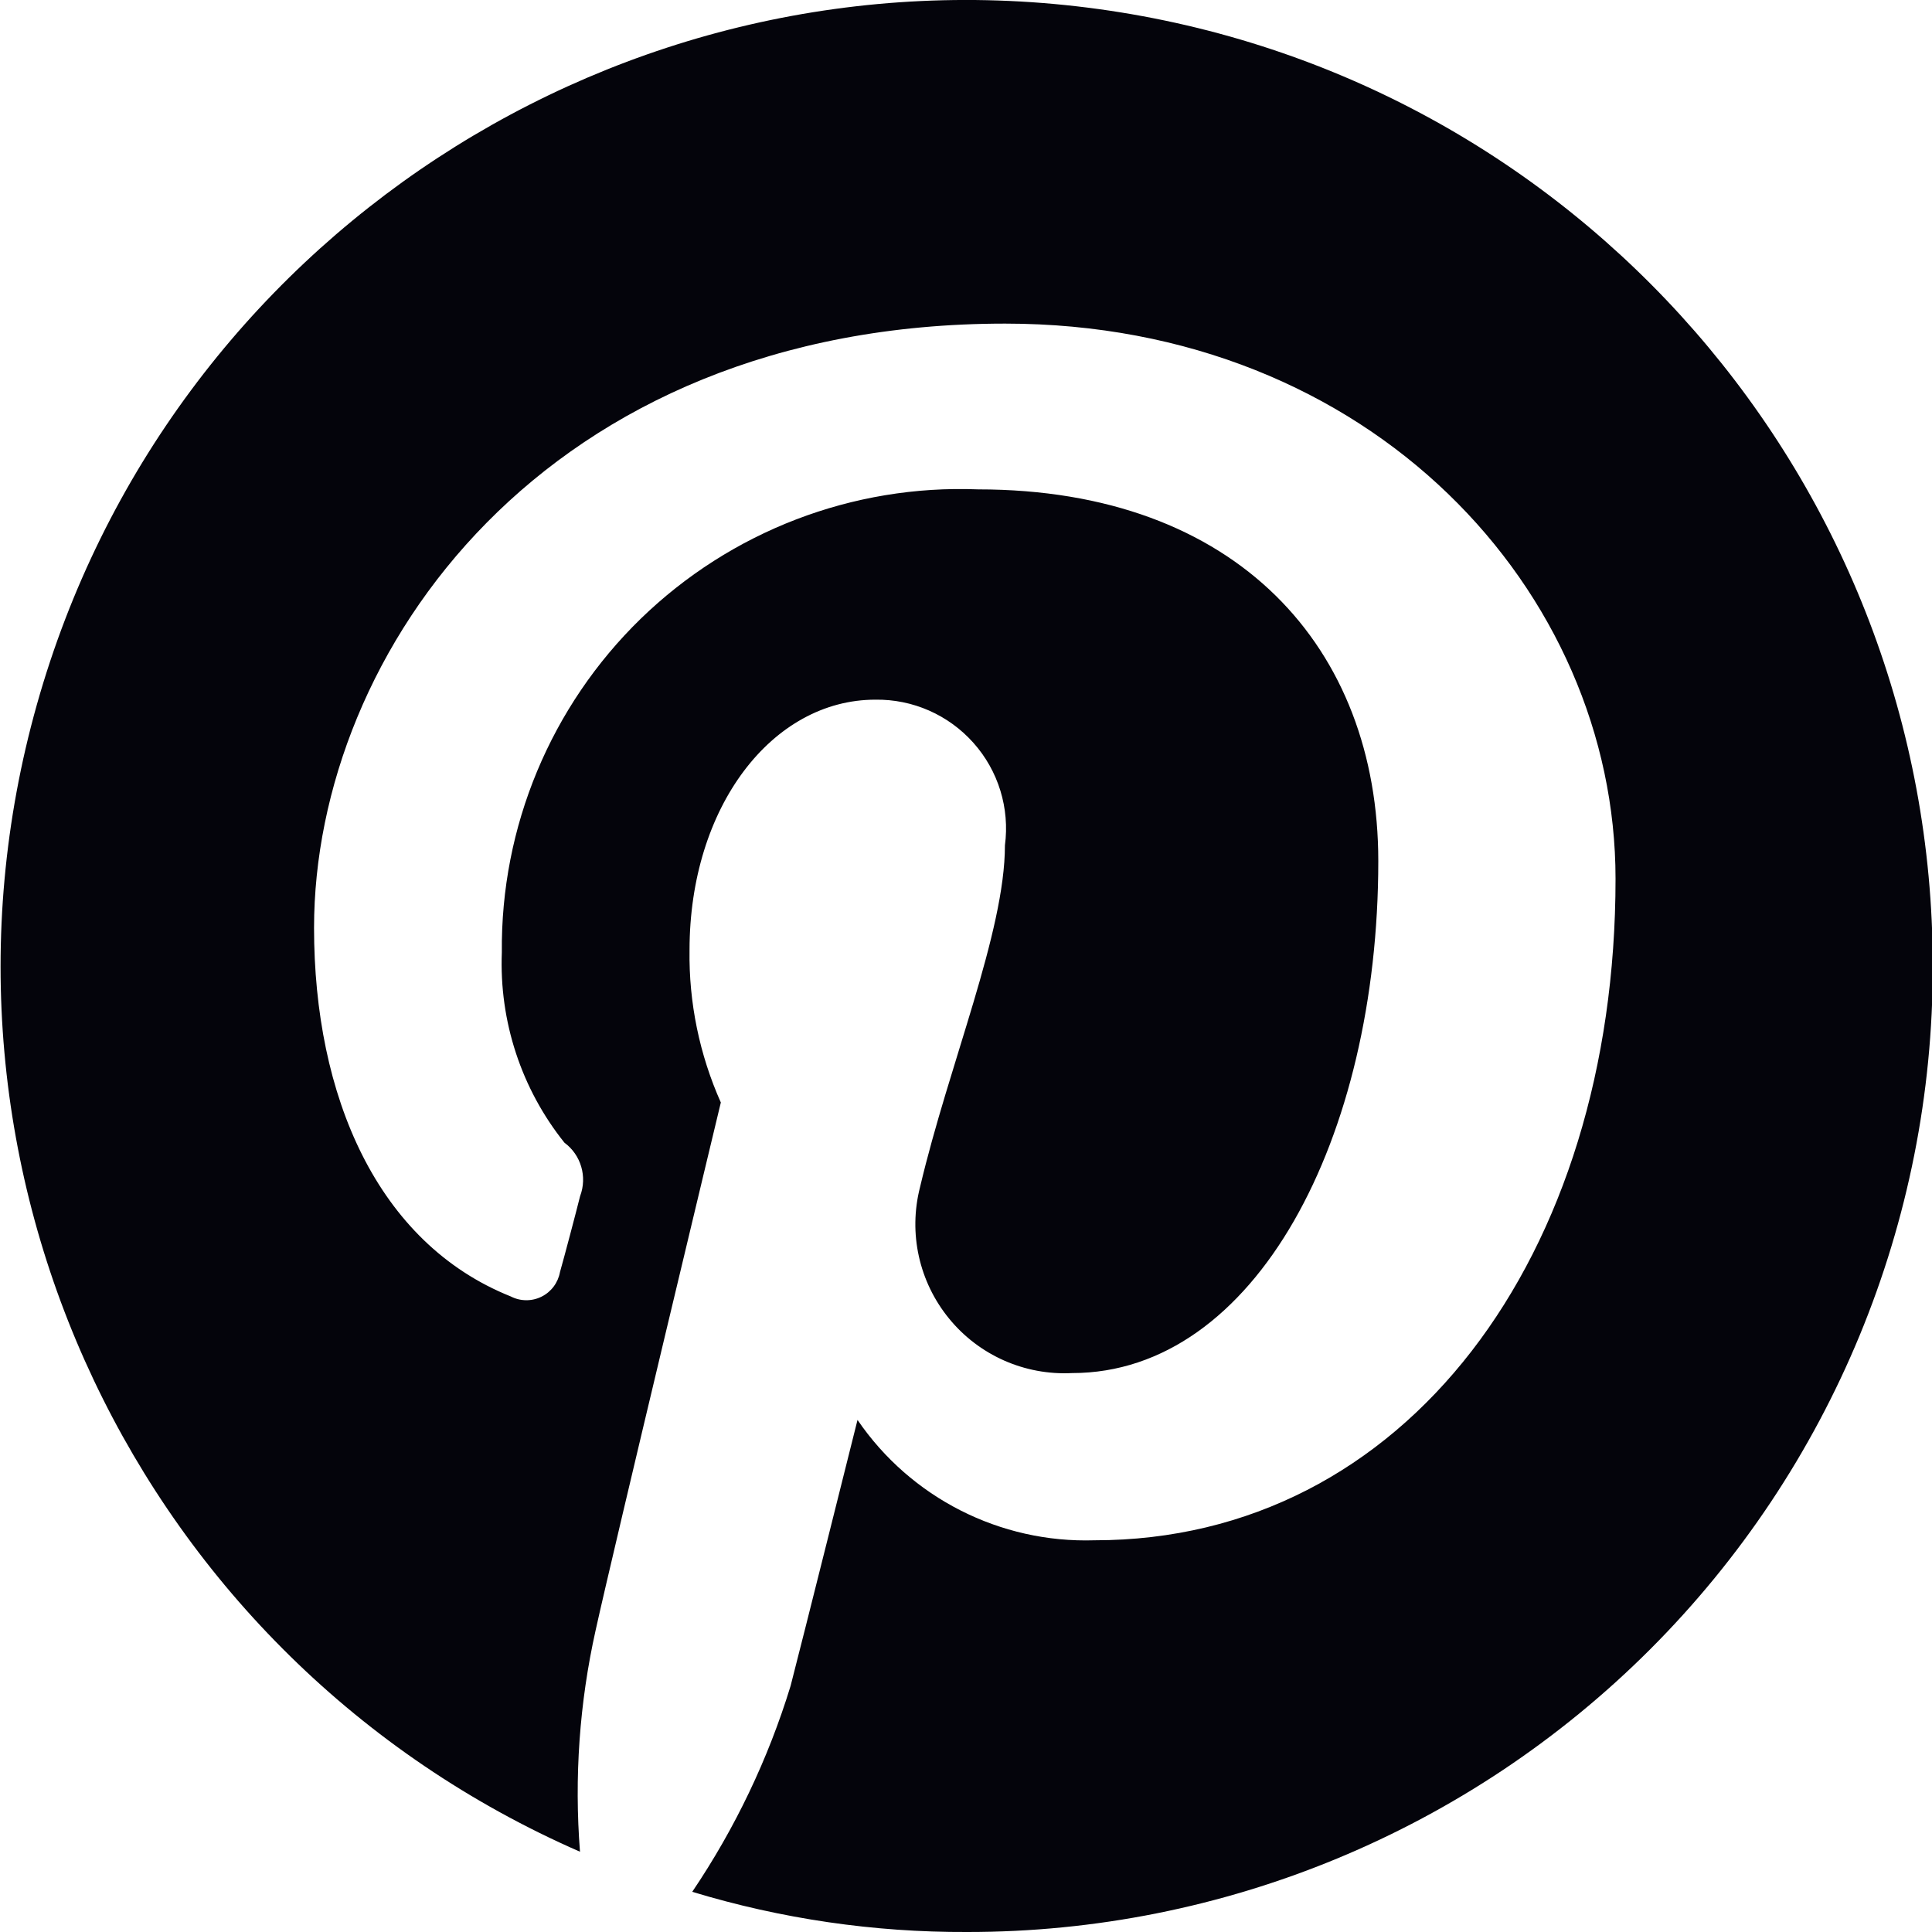 <svg width="20" height="20" viewBox="0 0 20 20" fill="none" xmlns="http://www.w3.org/2000/svg">
<path d="M11.373 0.094C6.426 -0.587 1.735 2.485 0.382 7.293C-0.972 12.1 1.428 17.169 6.004 19.169C5.944 18.401 5.998 17.628 6.166 16.876C6.351 16.037 7.462 11.413 7.462 11.413C7.241 10.917 7.13 10.379 7.138 9.836C7.138 8.351 7.995 7.243 9.061 7.243C9.448 7.237 9.819 7.4 10.077 7.69C10.335 7.979 10.454 8.367 10.403 8.751C10.403 9.651 9.825 11.013 9.524 12.29C9.402 12.766 9.514 13.27 9.825 13.65C10.135 14.03 10.608 14.239 11.098 14.214C12.995 14.214 14.268 11.783 14.268 8.913C14.268 6.712 12.811 5.066 10.125 5.066C8.827 5.015 7.565 5.5 6.633 6.405C5.702 7.311 5.182 8.559 5.195 9.859C5.167 10.572 5.397 11.272 5.843 11.829C6.015 11.956 6.081 12.182 6.005 12.383C5.959 12.567 5.843 13.006 5.797 13.168C5.777 13.278 5.707 13.373 5.606 13.423C5.506 13.473 5.387 13.472 5.288 13.421C3.903 12.867 3.251 11.344 3.251 9.605C3.251 6.758 5.635 3.35 10.405 3.35C14.201 3.35 16.724 6.127 16.724 9.097C16.724 13.006 14.548 15.945 11.331 15.945C10.354 15.976 9.428 15.506 8.877 14.699C8.877 14.699 8.298 17.015 8.184 17.453C7.952 18.21 7.609 18.928 7.166 19.584C8.089 19.864 9.048 20.004 10.012 20C12.665 20.002 15.209 18.948 17.084 17.072C18.959 15.196 20.011 12.65 20.008 9.998C20.005 5.003 16.319 0.776 11.373 0.094Z" fill="#04040B"/>
</svg>
